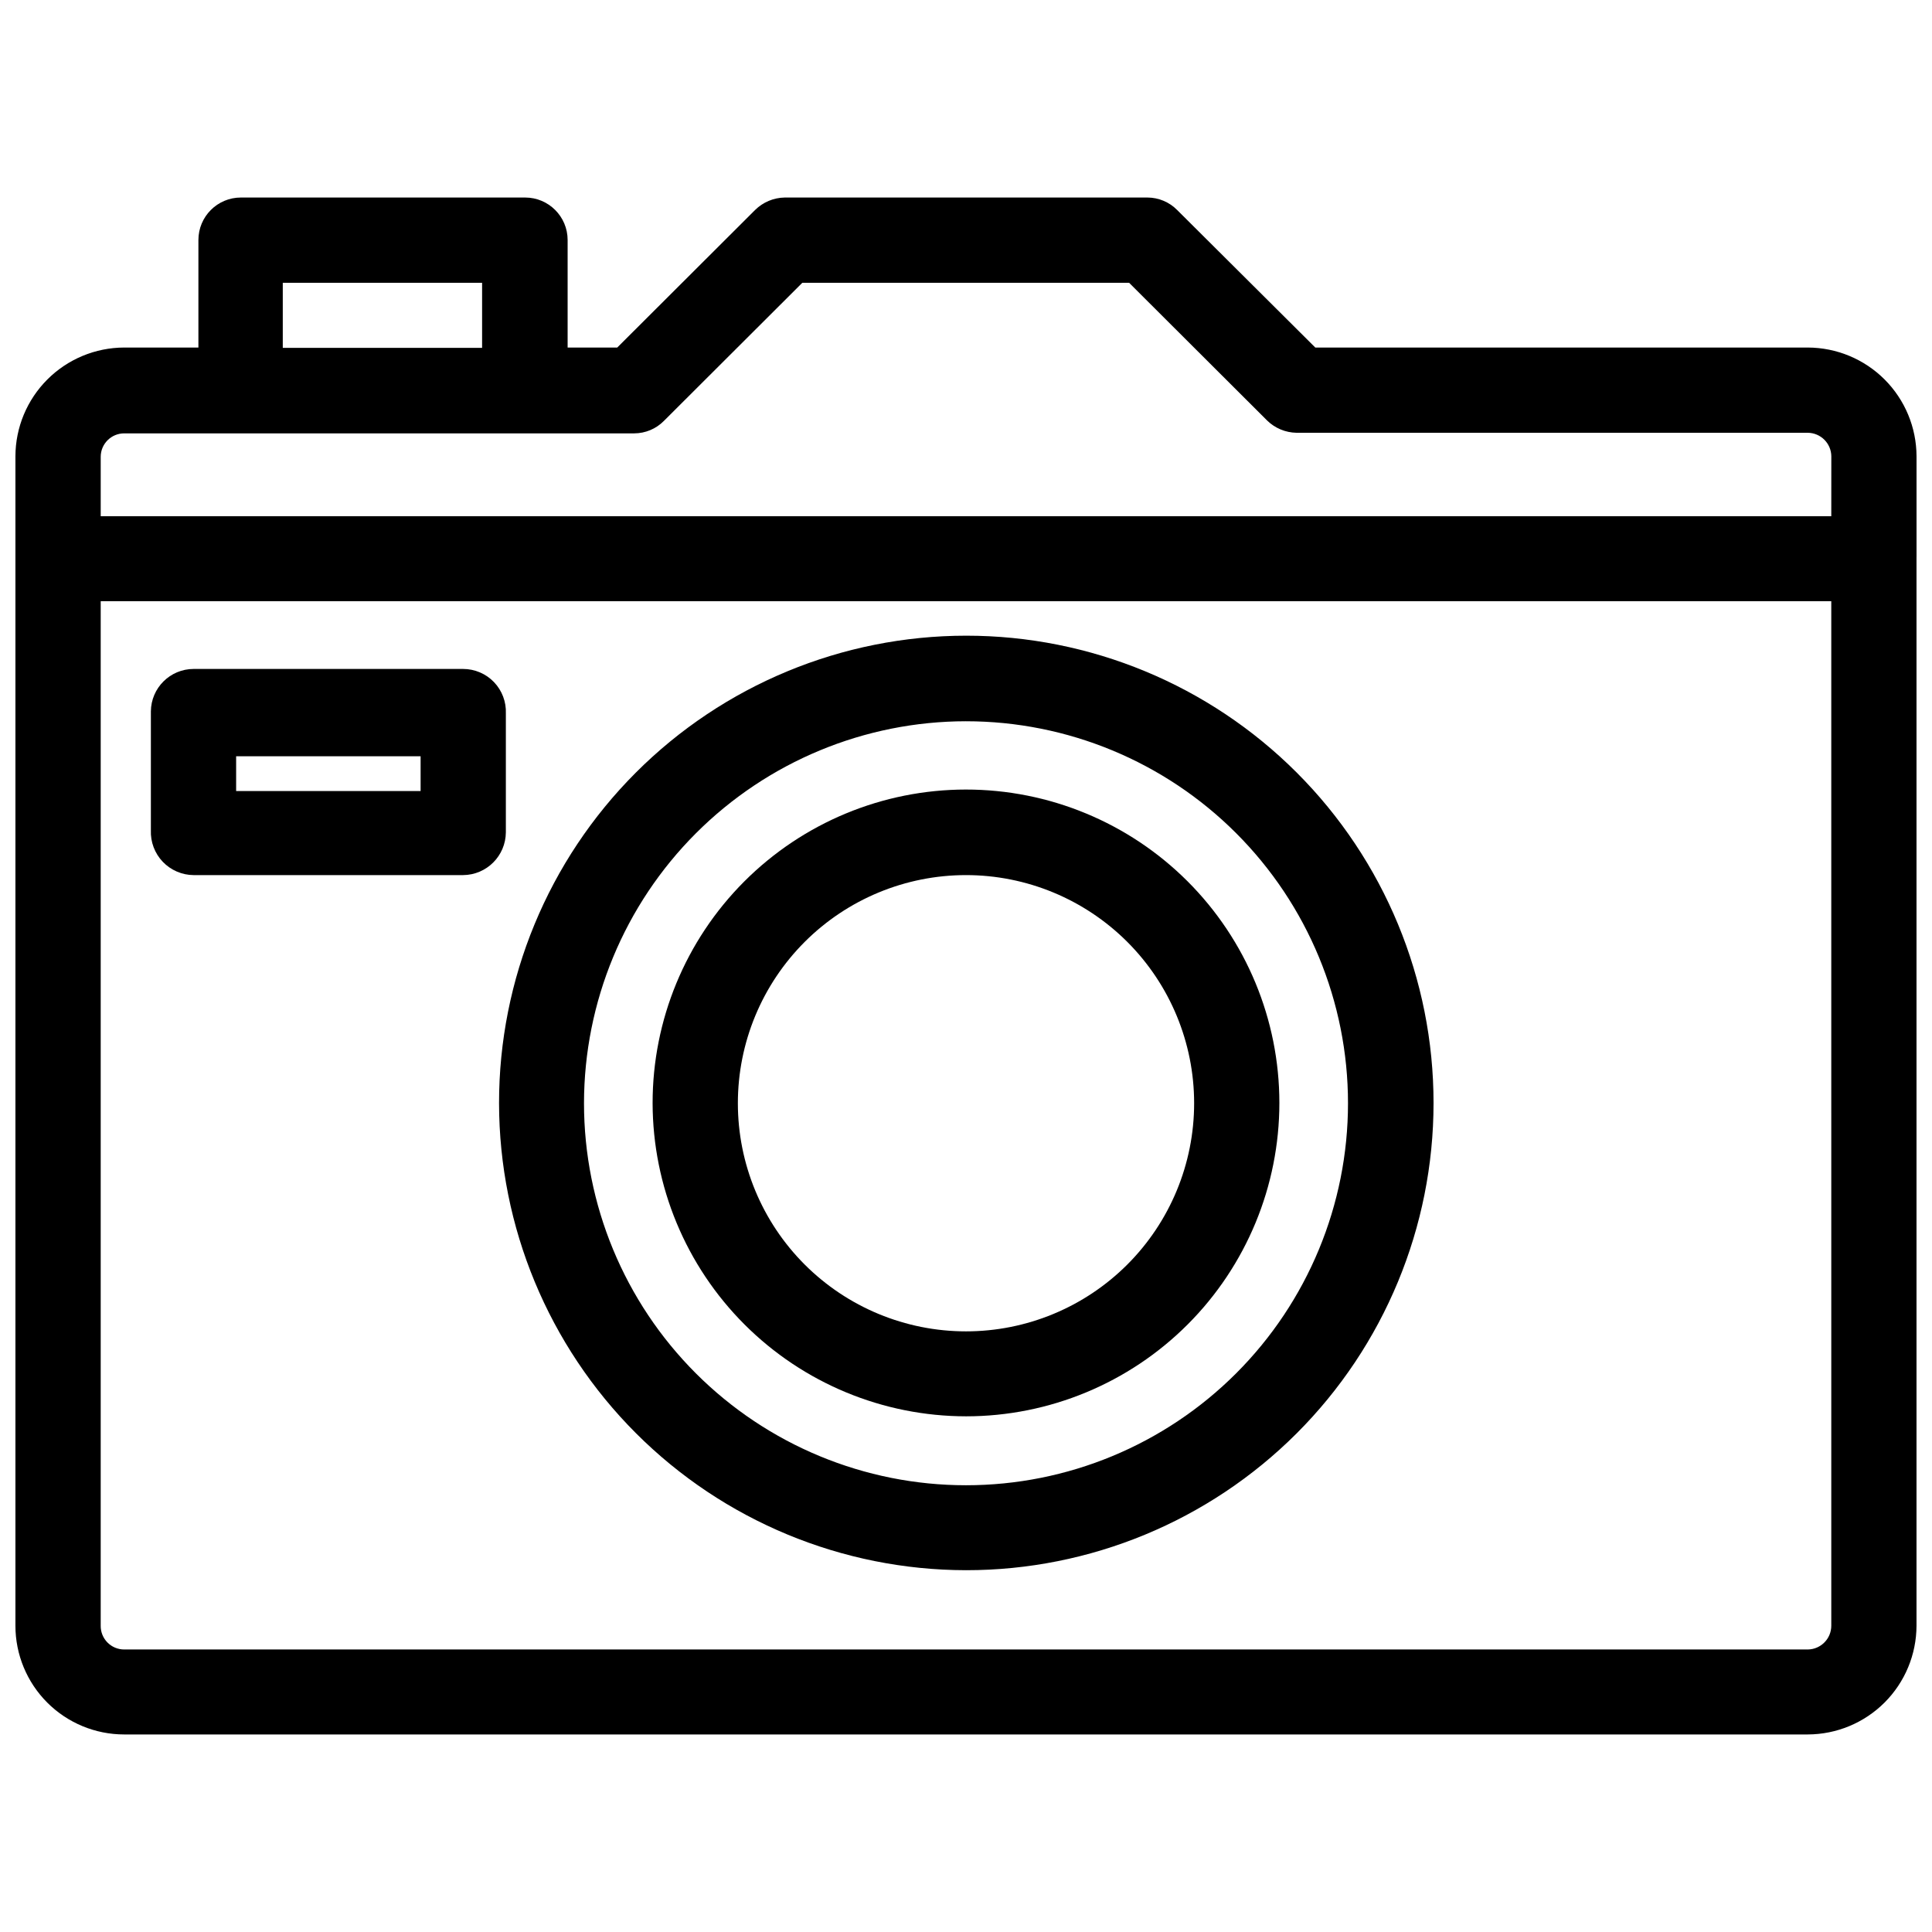 <?xml version="1.0" encoding="UTF-8"?>
<!-- The Best Svg Icon site in the world: iconSvg.co, Visit us! https://iconsvg.co -->
<svg width="800px" height="800px" version="1.1" viewBox="144 144 512 512" xmlns="http://www.w3.org/2000/svg">
 <defs>
  <clipPath id="a">
   <path d="m148.09 196h503.81v408h-503.81z"/>
  </clipPath>
 </defs>
 <path d="m400 560.12c32.848 0.02 64.359-13.016 87.598-36.234 23.238-23.219 36.301-54.719 36.305-87.566 0.008-32.852-13.039-64.359-36.266-87.586-23.23-23.23-54.734-36.277-87.586-36.27-32.852 0.008-64.352 13.066-87.57 36.305s-36.25 54.75-36.23 87.602c0.043 32.809 13.094 64.258 36.293 87.457 23.195 23.199 54.648 36.25 87.457 36.293zm0-224.98c26.848 0 52.598 10.664 71.582 29.652 18.984 18.984 29.652 44.734 29.652 71.582 0 26.848-10.668 52.598-29.652 71.582-18.984 18.988-44.734 29.652-71.582 29.652-26.852 0-52.602-10.664-71.586-29.652-18.984-18.984-29.648-44.734-29.648-71.582 0.02-26.844 10.691-52.578 29.672-71.559 18.98-18.98 44.719-29.656 71.562-29.676z"/>
 <path d="m400 519.34c22.027 0 43.156-8.754 58.734-24.336 15.574-15.582 24.32-36.711 24.312-58.742-0.004-22.031-8.766-43.156-24.352-58.727-15.586-15.57-36.719-24.309-58.75-24.297-22.031 0.016-43.152 8.781-58.719 24.371-15.566 15.59-24.297 36.727-24.277 58.758 0.043 22.008 8.809 43.098 24.375 58.652 15.566 15.551 36.668 24.297 58.676 24.32zm0-143.43c16.031 0 31.41 6.371 42.75 17.707 11.336 11.34 17.707 26.715 17.707 42.75 0 16.035-6.371 31.41-17.707 42.75-11.34 11.336-26.719 17.707-42.75 17.707-16.035 0-31.414-6.371-42.75-17.707-11.34-11.34-17.707-26.715-17.707-42.75 0-16.035 6.367-31.41 17.707-42.75 11.336-11.336 26.715-17.707 42.75-17.707z"/>
 <path d="m195.32 375.91h71.402c6.242-0.043 11.293-5.094 11.336-11.336v-31.488c0.129-3.086-1.012-6.094-3.148-8.324-2.141-2.227-5.098-3.484-8.188-3.484h-71.402c-6.227 0-11.289 5.027-11.336 11.258v31.488c-0.125 3.094 1.008 6.109 3.144 8.352 2.141 2.238 5.098 3.516 8.191 3.535zm11.258-31.488h48.887v9.211h-48.887z"/>
 <g clip-path="url(#a)">
  <path d="m651.9 291.68v-26.766c-0.02-7.633-3.062-14.949-8.461-20.348-5.398-5.402-12.715-8.441-20.352-8.465h-130.52l-36.605-36.445c-2.078-2.109-4.914-3.297-7.871-3.309h-96.117c-2.953 0.043-5.777 1.23-7.875 3.309l-36.527 36.449-13.145-0.004v-28.496c0-6.215-5.039-11.258-11.258-11.258h-75.332c-6.219 0-11.258 5.043-11.258 11.258v28.496h-19.68c-7.637 0.023-14.953 3.062-20.352 8.465-5.398 5.398-8.441 12.715-8.461 20.348v309.92c0 7.641 3.035 14.969 8.438 20.375 5.406 5.402 12.734 8.438 20.375 8.438h446.18c7.637-0.02 14.953-3.062 20.352-8.461 5.398-5.398 8.441-12.715 8.461-20.352v-283.39zm-432.96-72.738h52.82v17.238l-52.82 0.004zm410.37 355.89c0 3.449-2.773 6.254-6.223 6.297h-446.18c-1.664 0-3.258-0.664-4.426-1.848s-1.816-2.785-1.793-4.449v-271.51h458.62zm0-294.02h-458.62v-15.746c0-3.434 2.785-6.219 6.219-6.219h135.16c2.961-0.008 5.797-1.195 7.875-3.305l36.684-36.605h86.594l36.527 36.449h-0.004c2.098 2.078 4.918 3.262 7.871 3.305h135.48c3.418 0.043 6.18 2.801 6.223 6.219z"/>
 </g>
</svg>